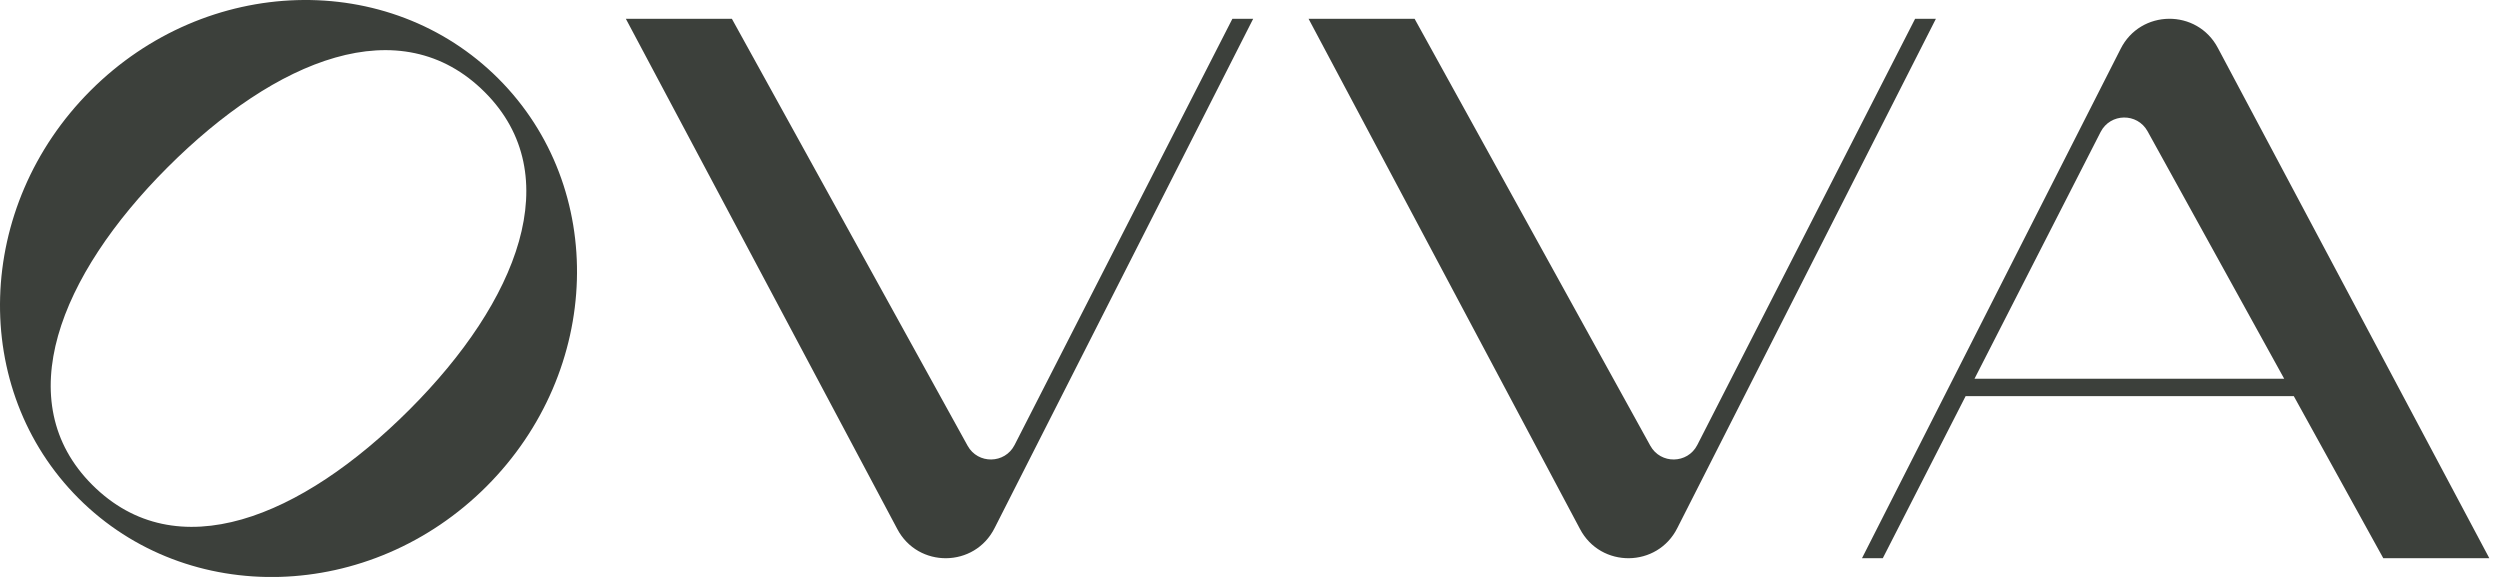<?xml version="1.0" encoding="UTF-8"?> <svg xmlns="http://www.w3.org/2000/svg" width="208" height="48" viewBox="0 0 208 48" fill="none"><path d="M84.413 37.023C83.606 38.602 81.362 38.638 80.505 37.086L60.892 1.563H52.07L74.649 44.005C76.374 47.294 81.099 47.247 82.756 43.922L104.265 1.563H102.535L84.413 37.023Z" fill="#3C403B"></path><path d="M159.337 1.563L141.215 37.023C140.408 38.602 138.164 38.638 137.307 37.086L117.694 1.563H108.872L131.451 44.005C133.176 47.294 137.901 47.247 139.558 43.923L161.067 1.563H159.337Z" fill="#3C403B"></path><path d="M184.533 4.002C182.809 0.712 178.083 0.76 176.427 4.084L154.917 46.444H156.648L163.54 32.958H190.844L198.29 46.444H207.112L184.533 4.002ZM164.279 31.511L174.77 10.983C175.577 9.404 177.82 9.368 178.677 10.921L190.045 31.511H164.279Z" fill="#3C403B"></path><path d="M7.535 7.534C-2.11 17.178 -2.554 32.37 6.541 41.466C15.637 50.562 30.829 50.117 40.474 40.473C50.118 30.829 50.562 15.637 41.466 6.541C32.371 -2.555 17.179 -2.11 7.535 7.534ZM34.075 34.075C25.055 43.095 14.678 47.342 7.672 40.336C0.77 33.435 4.913 22.953 13.933 13.932C22.953 4.912 33.332 0.666 40.337 7.671C47.239 14.573 43.096 25.055 34.075 34.075Z" fill="#3C403B"></path></svg> 